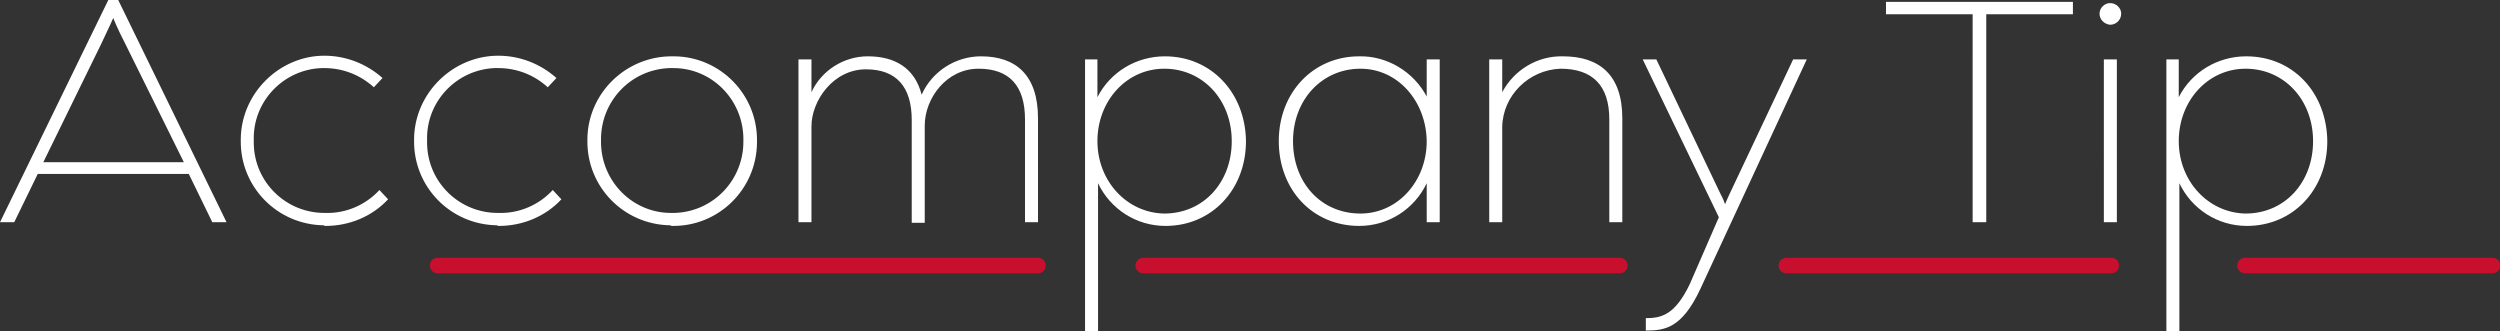 <?xml version="1.0" encoding="utf-8"?>
<!-- Generator: Adobe Illustrator 25.0.0, SVG Export Plug-In . SVG Version: 6.00 Build 0)  -->
<svg version="1.1" id="Ebene_1" xmlns="http://www.w3.org/2000/svg" xmlns:xlink="http://www.w3.org/1999/xlink" x="0px" y="0px"
	 viewBox="0 0 403.9 53.5" style="enable-background:new 0 0 403.9 53.5;" xml:space="preserve">
<rect x="0" y="0" width="403.9" height="53.5" fill="#333333" stroke="none"/>
<style type="text/css">
	.st0{fill:#FFFFFF;}
	.st1{fill:none;stroke:#C8102E;stroke-width:2.5;stroke-linecap:round;}
</style>
<path id="Pfad_5353" class="st0" d="M0,35.9h2.3l3.8-7.8h24.4l3.8,7.8h2.3L19.1,0h-1.6L0,35.9z M7,26.2l9.3-19c1.4-2.9,2-4.3,2-4.3
	s0.5,1.4,2,4.3l9.4,19H7z M52.6,36.5c3.8,0,7.5-1.5,10.1-4.3l-1.4-1.5c-2.2,2.4-5.4,3.8-8.7,3.7c-6.3,0.1-11.5-4.9-11.6-11.2
	c0-0.2,0-0.3,0-0.5c-0.2-6.3,4.8-11.5,11-11.7c0.1,0,0.3,0,0.4,0c3,0,5.8,1.1,8,3.1l1.4-1.5c-2.6-2.3-5.9-3.6-9.4-3.6
	C45.2,9,39,15,38.9,22.4c0,0.1,0,0.2,0,0.3c-0.1,7.5,5.9,13.6,13.4,13.7C52.4,36.5,52.5,36.5,52.6,36.5z M80.6,36.5
	c3.8,0,7.5-1.5,10.1-4.3l-1.4-1.5c-2.2,2.4-5.4,3.8-8.7,3.7c-6.3,0.1-11.5-4.9-11.6-11.2c0-0.2,0-0.3,0-0.5
	c-0.2-6.3,4.8-11.5,11-11.7c0.2,0,0.3,0,0.5,0c3,0,5.8,1.1,8,3.1l1.4-1.5c-2.6-2.3-5.9-3.6-9.4-3.6C73.2,9,67,15,66.9,22.4
	c0,0.1,0,0.2,0,0.3c-0.1,7.5,5.9,13.6,13.4,13.7C80.4,36.5,80.5,36.5,80.6,36.5L80.6,36.5z M108.6,36.5c7.5,0.1,13.6-5.9,13.7-13.4
	c0-0.1,0-0.2,0-0.3c0.1-7.5-5.9-13.6-13.3-13.7c-0.1,0-0.2,0-0.3,0C101.2,9,95,15,94.9,22.4c0,0.1,0,0.2,0,0.3
	c-0.1,7.5,5.9,13.6,13.4,13.7C108.4,36.5,108.5,36.5,108.6,36.5L108.6,36.5z M108.6,34.4c-6.3,0.1-11.4-5-11.5-11.3
	c0-0.1,0-0.3,0-0.4c-0.1-6.3,4.8-11.5,11.1-11.7c0.1,0,0.3,0,0.4,0c6.3-0.1,11.4,5,11.5,11.3c0,0.1,0,0.3,0,0.4
	c0.1,6.3-4.8,11.5-11.1,11.7C108.9,34.4,108.8,34.4,108.6,34.4L108.6,34.4z M129,35.9h2.1V20.4c0-4.1,3.5-9.2,8.8-9.2
	c4.9,0,7.4,2.8,7.4,8.2v16.6h2.1V20.3c0-4.4,3.5-9.2,8.7-9.2c5,0,7.5,2.8,7.5,8.2v16.6h2.1V19.1c0-7-3.6-10-9.2-10
	c-4.1,0-7.9,2.4-9.6,6.2c-1.1-4.3-4.3-6.2-8.7-6.2c-3.9,0-7.5,2.3-9.1,5.8V9.6H129L129,35.9z M188.2,9.1c-4.6,0-8.8,2.5-10.9,6.6
	V9.6h-2v43.9h2.1V29.6c2,4.2,6.2,6.9,10.9,6.9c7.5,0,13-5.9,13-13.7C201.2,15,195.7,9.1,188.2,9.1z M177.3,22.8
	c0-6.5,4.7-11.7,10.8-11.7c6.2,0,10.9,5,10.9,11.7s-4.6,11.7-10.9,11.7C182.1,34.4,177.3,29.3,177.3,22.8L177.3,22.8z M219.6,9.1
	c-7.5,0-13,5.9-13,13.7c0,7.8,5.4,13.7,13,13.7c4.7,0,8.9-2.7,10.9-6.9v6.3h2.1V9.6h-2.1v6C228.4,11.6,224.1,9,219.6,9.1L219.6,9.1z
	 M230.5,22.8c0,6.5-4.7,11.7-10.7,11.7c-6.4,0-10.9-5-10.9-11.7s4.7-11.7,10.9-11.7C225.8,11.1,230.4,16.3,230.5,22.8L230.5,22.8z
	 M240.6,35.9h2.1V20.5c0.1-5.1,4.3-9.2,9.4-9.4c5.2,0,7.9,2.7,7.9,8.2v16.6h2.1V19.1c0-6.9-3.6-10-9.6-10c-4.1-0.1-7.9,2.2-9.8,5.8
	V9.6h-2.1V35.9z M265.9,53.4c3,0,5.8-0.3,8.8-6.7l17.2-37.1h-2.2l-10.3,21.8c-0.3,0.6-0.7,1.6-0.7,1.6s-0.3-0.9-0.7-1.6L267.6,9.6
	h-2.2l12.3,25.5L273,45.9c-2.4,5-4.6,5.5-7.1,5.5L265.9,53.4z"/>
<path id="Pfad_5354" class="st0" d="M318.7,35.9h2.2V2.3h14v-2h-30.2v2h14V35.9z M339.9,35.9h2.1V9.6h-2.1V35.9z M340.9,4
	c1,0,1.8-0.8,1.8-1.8c0-0.9-0.8-1.7-1.8-1.7c-0.9,0-1.7,0.8-1.7,1.7C339.2,3.2,340,3.9,340.9,4C340.9,4,340.9,4,340.9,4z M362.9,9.1
	c-4.6,0-8.8,2.5-10.9,6.6V9.6h-2v43.9h2.1V29.6c2,4.2,6.2,6.9,10.9,6.9c7.5,0,13-5.9,13-13.7C375.9,15,370.5,9.1,362.9,9.1z
	 M352,22.8c0-6.5,4.7-11.7,10.8-11.7c6.2,0,10.9,5,10.9,11.7s-4.6,11.7-10.9,11.7C356.8,34.4,352,29.3,352,22.8L352,22.8z"/>
<path id="Pfad_5355" class="st1" d="M70.7,42.9h97"/>
<path id="Pfad_5356" class="st1" d="M184.7,42.9h77"/>
<path id="Pfad_5357" class="st1" d="M288.6,42.9h52.5"/>
<path id="Pfad_5358" class="st1" d="M362.7,42.9h40"/>
</svg>
